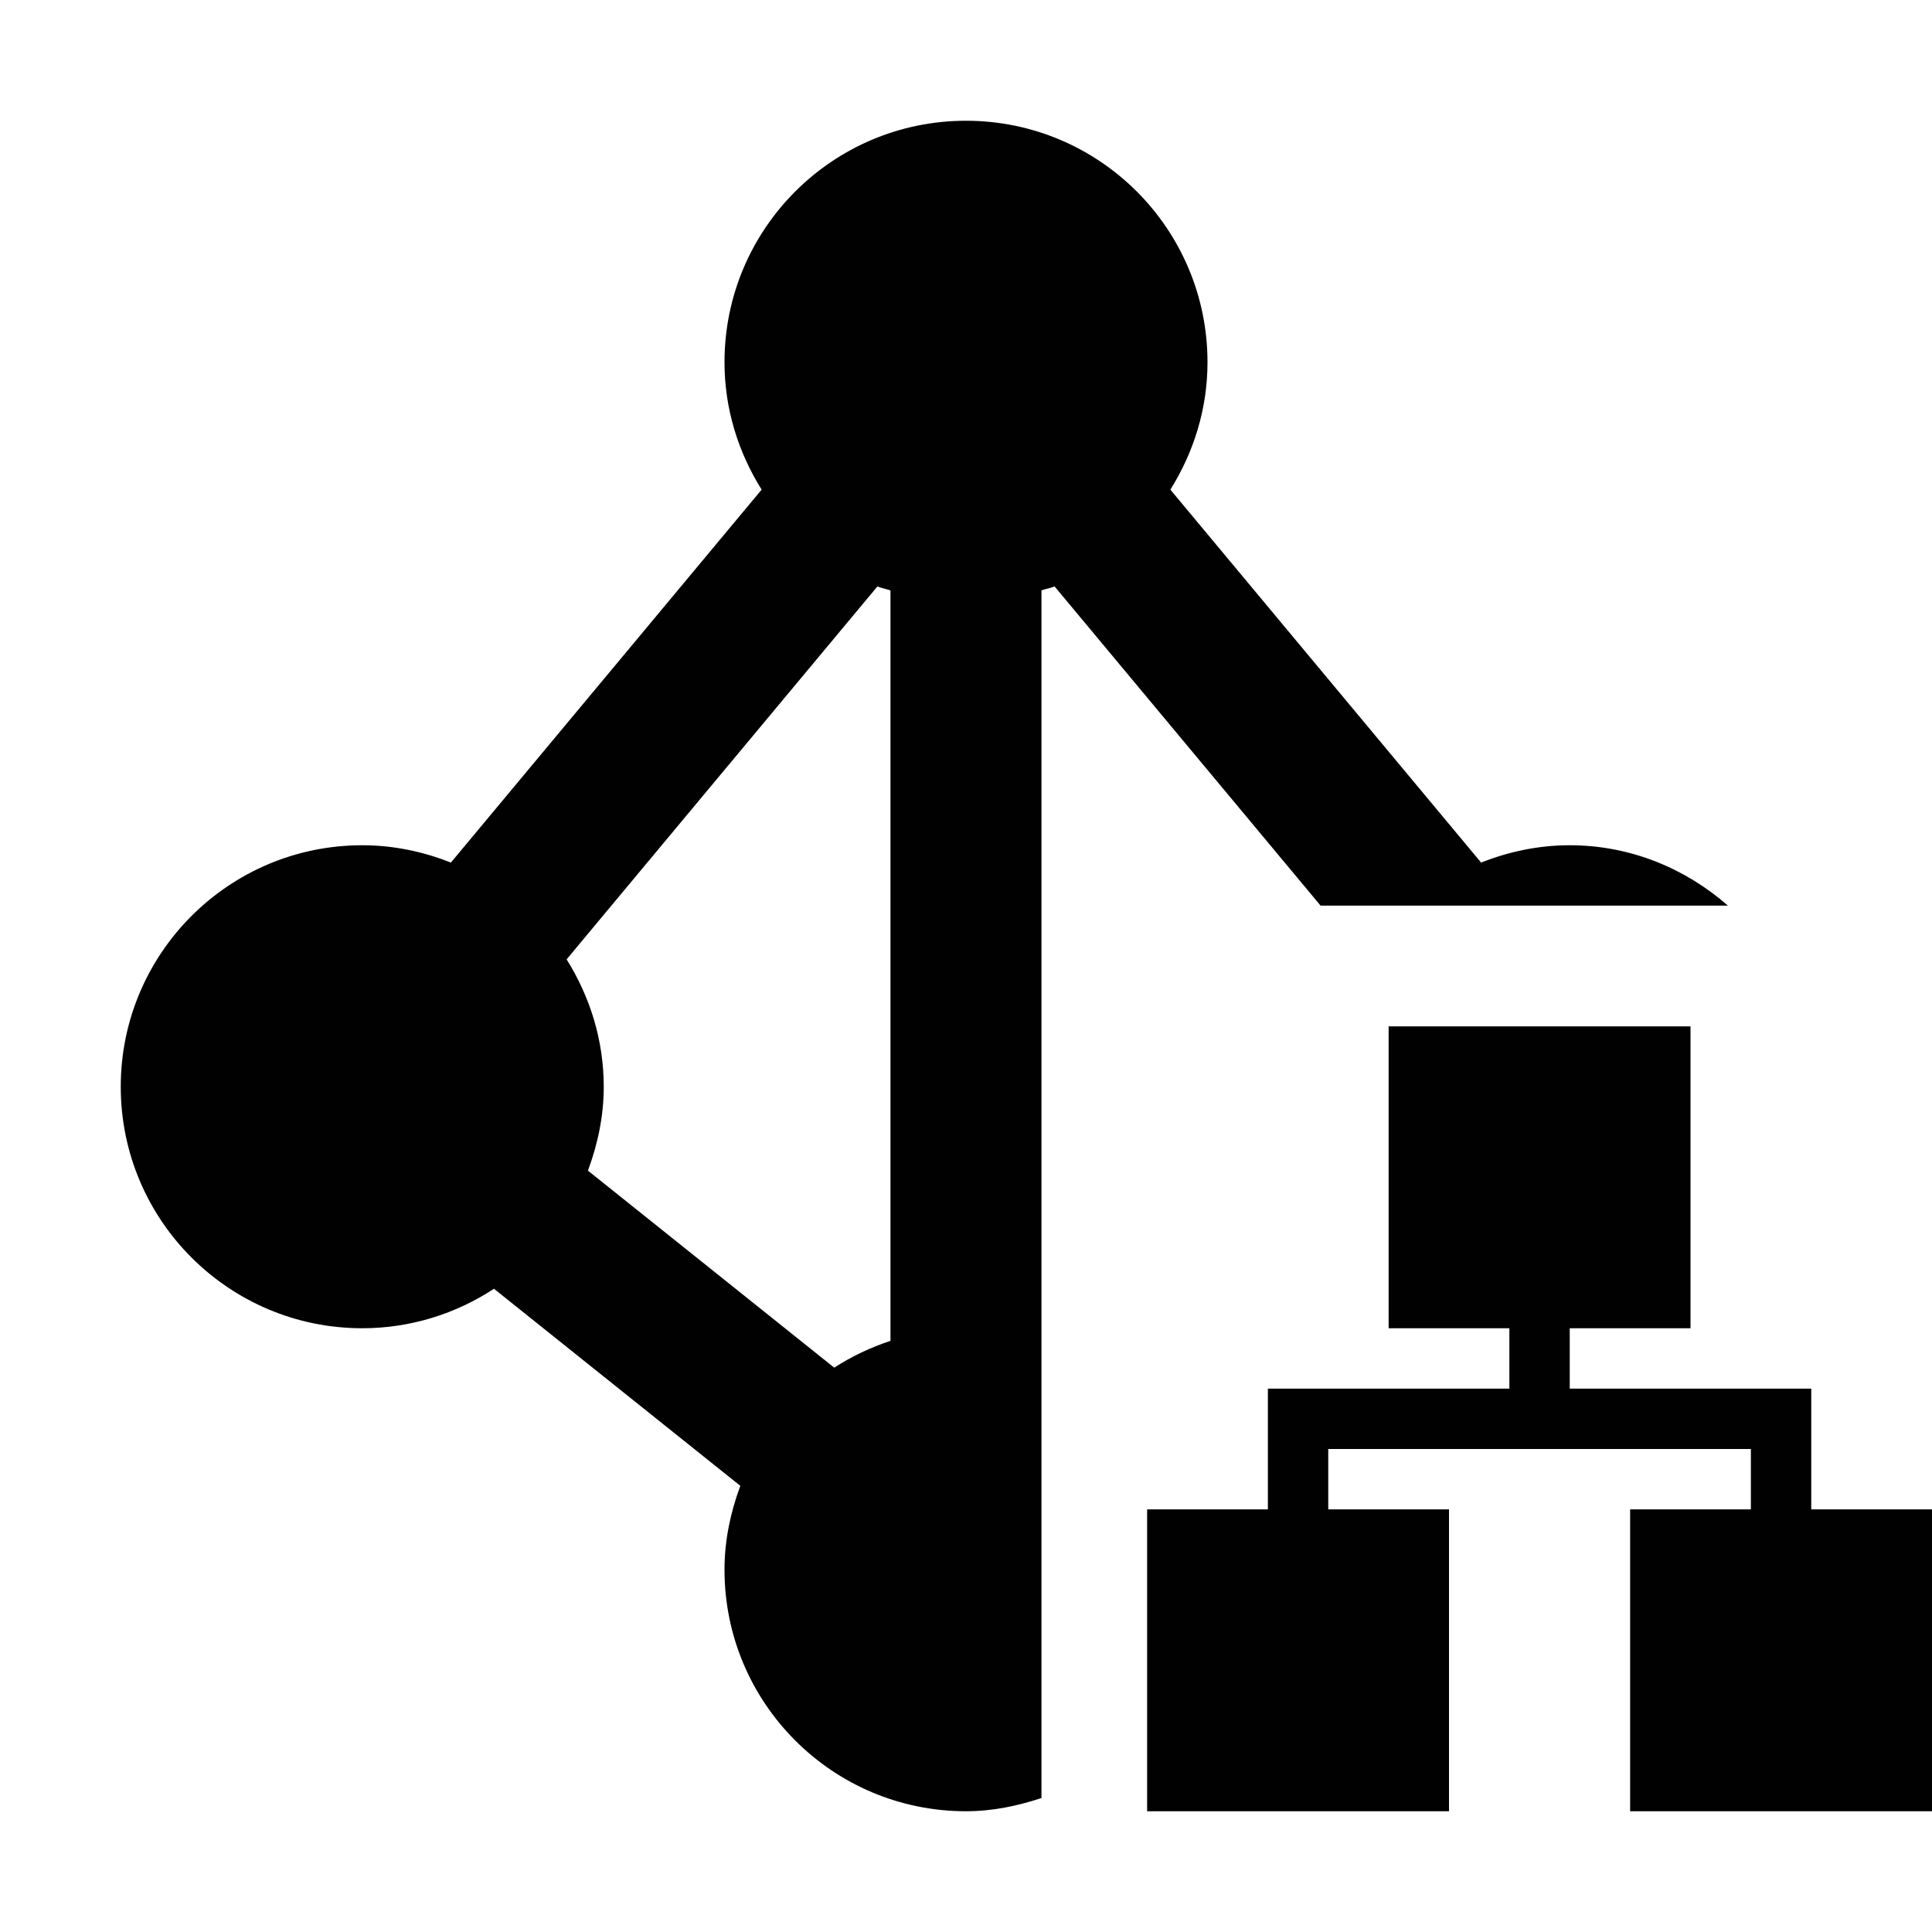 <?xml version="1.0" encoding="utf-8"?>
<!-- Generator: Adobe Illustrator 25.0.0, SVG Export Plug-In . SVG Version: 6.00 Build 0)  -->
<svg version="1.1" id="Layer_1" xmlns="http://www.w3.org/2000/svg" xmlns:xlink="http://www.w3.org/1999/xlink" x="0px" y="0px"
	 width="32px" height="32px" viewBox="0 0 32 32" style="enable-background:new 0 0 32 32;" xml:space="preserve">
<style type="text/css">
	.st0{fill:#010101;}
</style>
<path class="st0" d="M17.25,9.778c0.071-0.024,0.148-0.037,0.217-0.065L21.873,15h6.747c-0.703-0.615-1.613-1-2.62-1
	c-0.519,0-1.012,0.106-1.468,0.287L19.385,8.11C19.769,7.496,20,6.777,20,6c0-2.209-1.791-4-4-4s-4,1.791-4,4
	c0,0.777,0.231,1.496,0.615,2.11l-5.147,6.177C7.012,14.106,6.519,14,6,14c-2.209,0-4,1.791-4,4c0,2.209,1.791,4,4,4
	c0.806,0,1.554-0.243,2.182-0.654l4.08,3.264C12.101,25.045,12,25.509,12,26c0,2.209,1.791,4,4,4c0.439,0,0.854-0.088,1.25-0.219
	V9.778z M14.75,22.208c-0.331,0.11-0.645,0.258-0.932,0.445l-4.08-3.264C9.899,18.955,10,18.491,10,18
	c0-0.777-0.231-1.496-0.615-2.11l5.147-6.176c0.07,0.028,0.146,0.041,0.217,0.065V22.208z"/>
<polygon class="st0" points="30,25 30,24 30,23 29,23 26,23 26,22 28,22 28,17 23,17 23,22 25,22 25,23 22,23 21,23 21,24 21,25 19,25 19,30 
	24,30 24,25 22,25 22,24 29,24 29,25 27,25 27,30 32,30 32,25 "/>
</svg>
